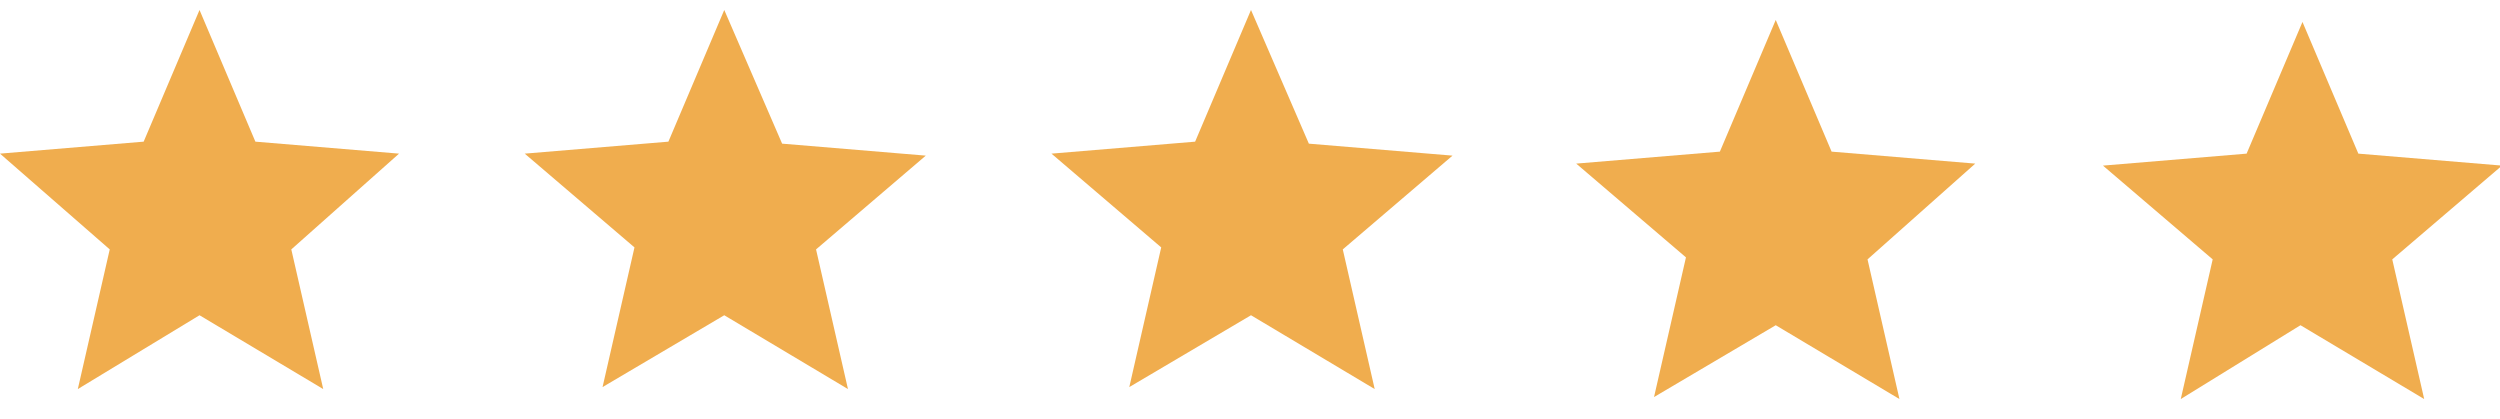 <?xml version="1.0" encoding="utf-8"?>
<!-- Generator: Adobe Illustrator 28.2.0, SVG Export Plug-In . SVG Version: 6.00 Build 0)  -->
<svg version="1.1" id="Layer_1" xmlns:sketch="http://www.bohemiancoding.com/sketch/ns"
	 xmlns="http://www.w3.org/2000/svg" xmlns:xlink="http://www.w3.org/1999/xlink" x="0px" y="0px" viewBox="0 0 125.3 21"
	 style="enable-background:new 0 0 125.3 21;" xml:space="preserve">
<style type="text/css">
	.st0{fill-rule:evenodd;clip-rule:evenodd;fill:#F0AD4E;}
</style>
<g id="Page-1">
	<g id="Core" transform="translate(-296, -422)">
		<g id="star" transform="translate(296, 422.5)">
			<path id="Shape" class="st0" d="M10,15.3l6.2,3.7l-1.6-7L20,7.2l-7.2-0.6L10,0L7.2,6.6L0,7.2L5.5,12l-1.6,7L10,15.3z"/>
		</g>
	</g>
</g>
<g id="Page-1_00000105409633725437674800000003767076448484284289_">
	<g id="Core_00000028305924140536000150000007548963144630211471_" transform="translate(-296, -422)">
		<g id="star_00000166671770497484267500000001085979336087325083_" transform="translate(296, 422.5)">
			<path id="Shape_00000113329362908976994850000008091157639727709072_" class="st0" d="M36.3,15.3l6.2,3.7l-1.6-7l5.5-4.7
				l-7.2-0.6L36.3,0l-2.8,6.6l-7.2,0.6l5.5,4.7l-1.6,7L36.3,15.3z"/>
		</g>
	</g>
</g>
<g id="Page-1_00000127754714279564511610000009609114468009026459_">
	<g id="Core_00000108993690037511584620000014438538436874858898_" transform="translate(-296, -422)">
		<g id="star_00000170965156976326811470000017617601345200144259_" transform="translate(296, 422.5)">
			<path id="Shape_00000026869777007039086210000002700475519907905442_" class="st0" d="M62.7,15.3l6.2,3.7l-1.6-7l5.5-4.7
				l-7.2-0.6L62.7,0l-2.8,6.6l-7.2,0.6l5.5,4.7l-1.6,7L62.7,15.3z"/>
		</g>
	</g>
</g>
<g id="Page-1_00000183971136716158724310000016594606061377837235_">
	<g id="Core_00000132792493552114259470000013421897413773838744_" transform="translate(-296, -422)">
		<g id="star_00000094601544341547099590000013635211936831636140_" transform="translate(296, 422.5)">
			<path id="Shape_00000025437266429658633170000018362119209396650941_" class="st0" d="M89,15.8l6.2,3.7l-1.6-7L99,7.7l-7.2-0.6
				L89,0.5l-2.8,6.6L79,7.7l5.5,4.7l-1.6,7L89,15.8z"/>
		</g>
	</g>
</g>
<g id="Page-1_00000124847404964905445240000005887074214034860950_">
	<g id="Core_00000065792704883949478470000009807633440377876394_" transform="translate(-296, -422)">
		<g id="star_00000021834479734259272510000002070591669604389513_" transform="translate(296, 422.5)">
			<path id="Shape_00000145742063680960925560000004803280901503306384_" class="st0" d="M115.3,15.8l6.2,3.7l-1.6-7l5.5-4.7
				l-7.2-0.6l-2.8-6.6l-2.8,6.6l-7.2,0.6l5.5,4.7l-1.6,7L115.3,15.8z"/>
		</g>
	</g>
</g>
</svg>
